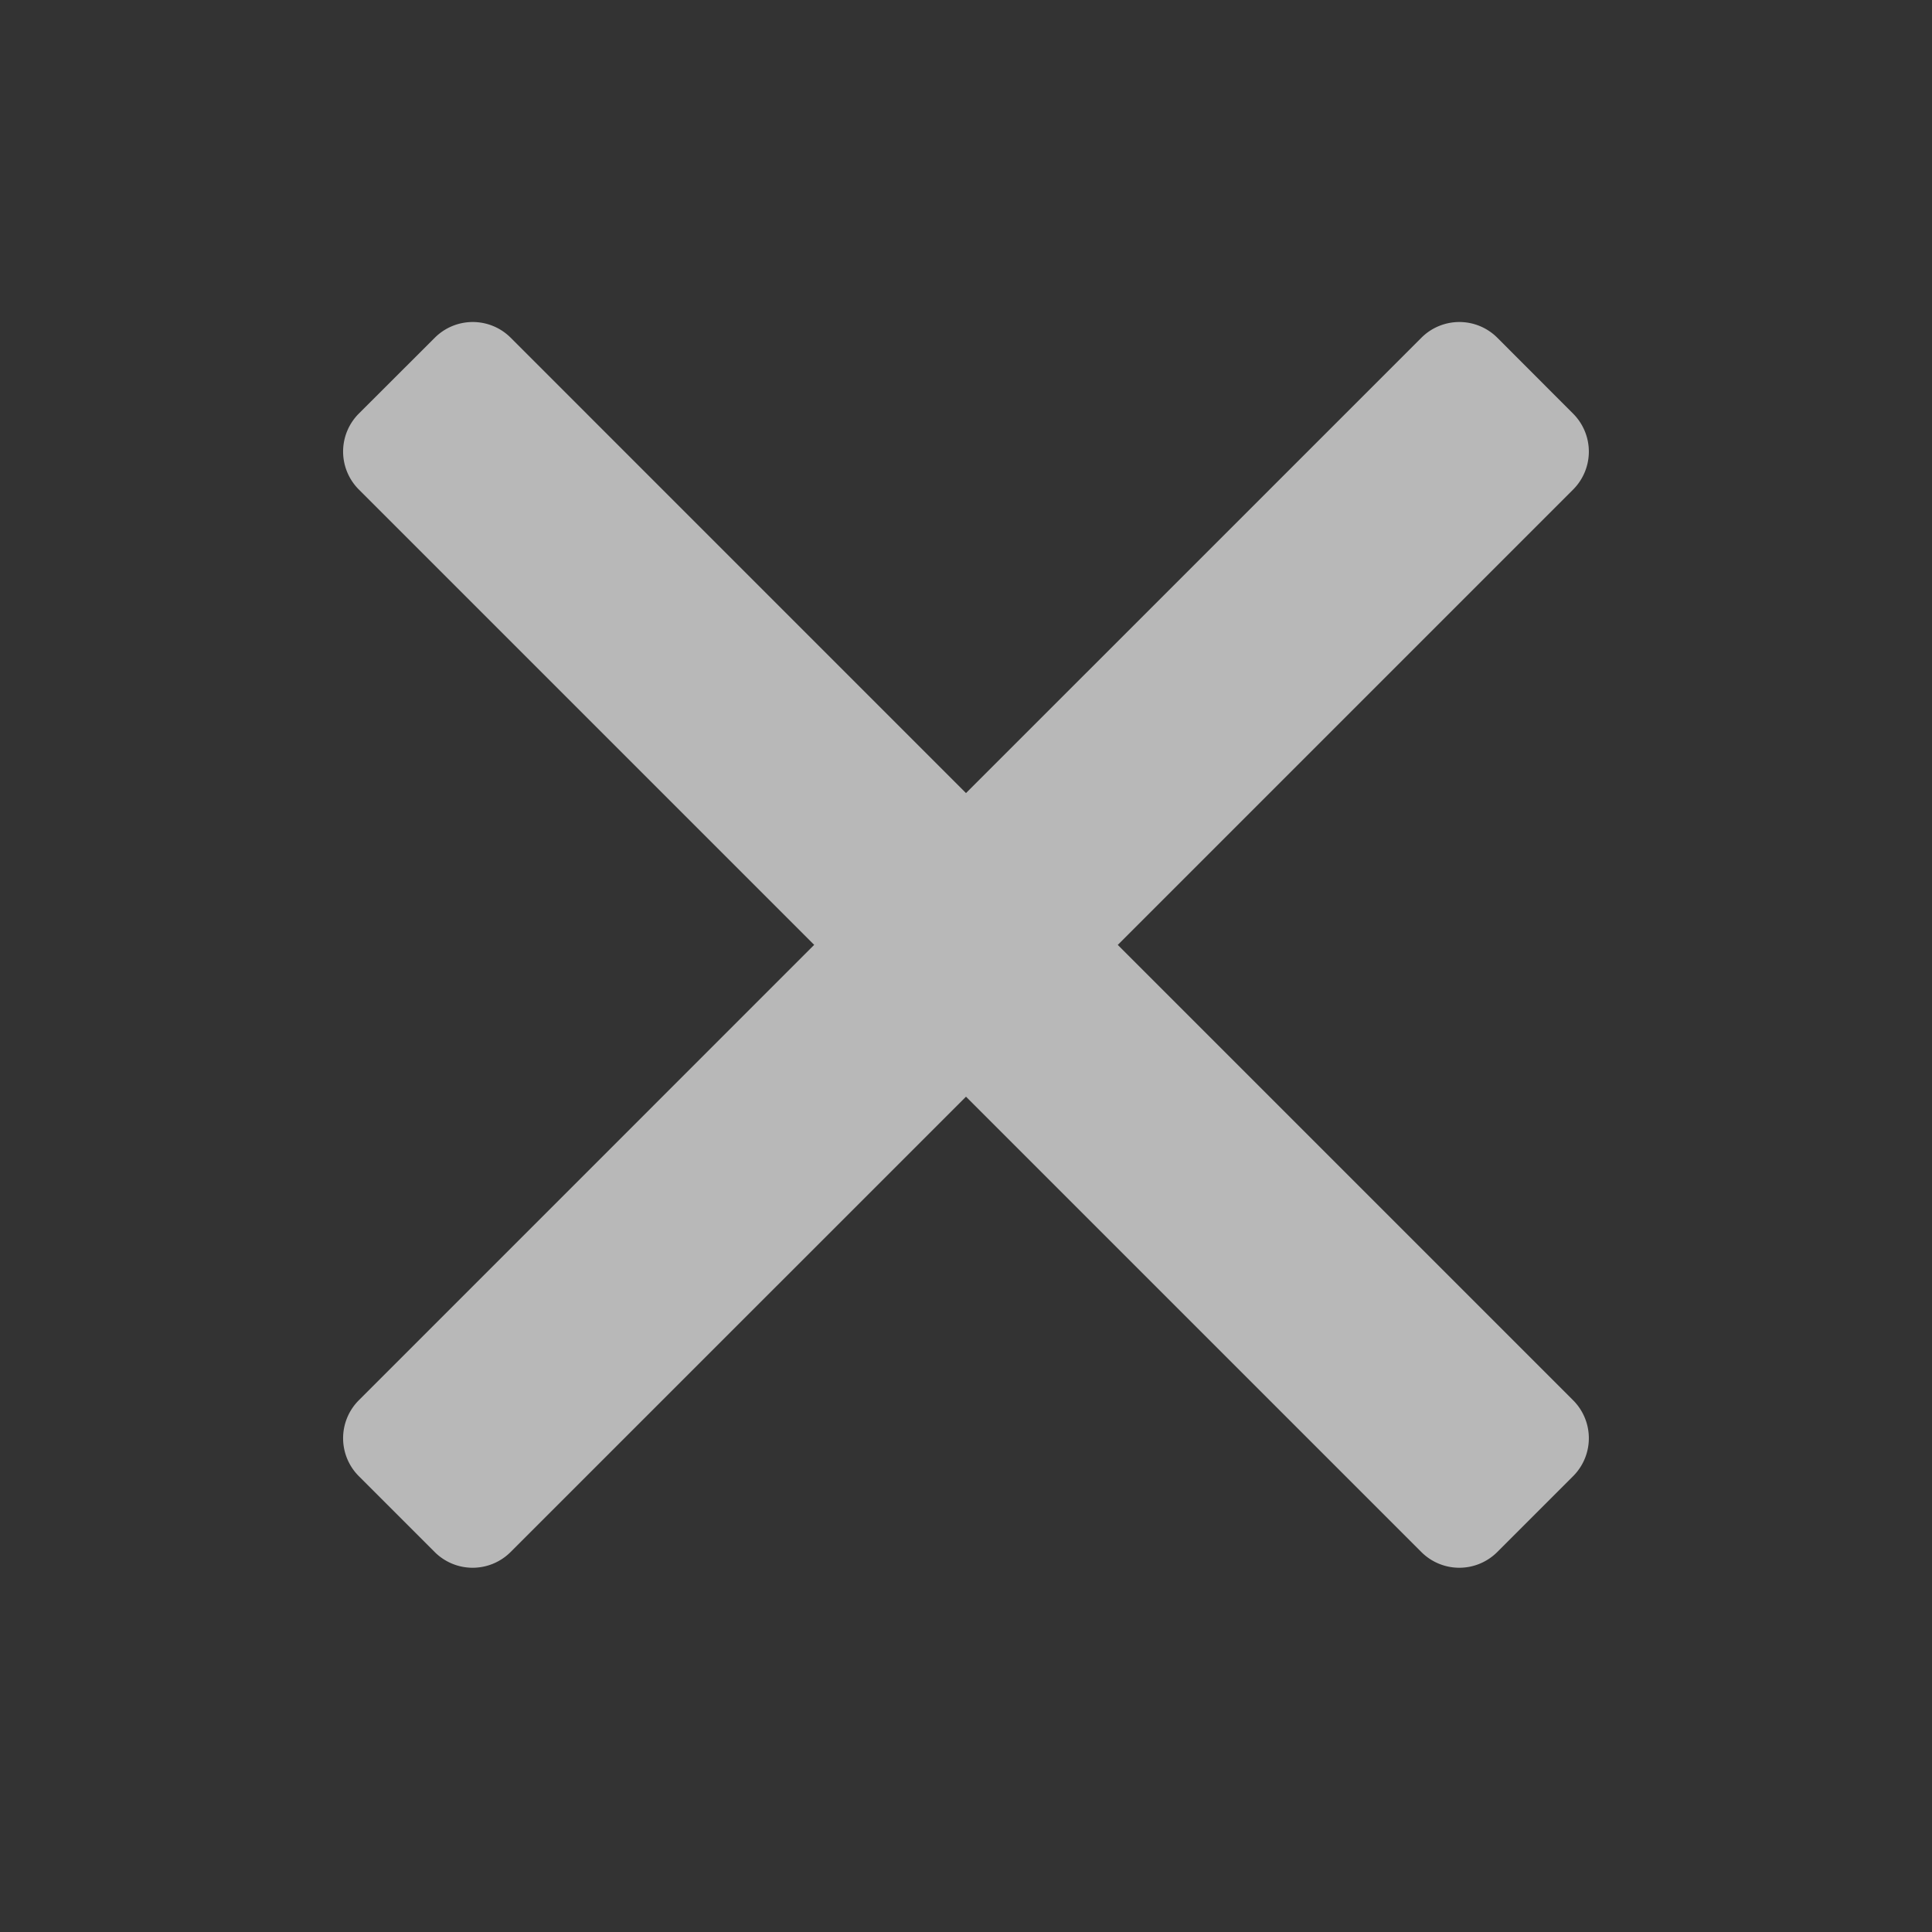 <svg id="S_Close_Md_N_D_2x" data-name="S_Close_Md_N_D@2x" xmlns="http://www.w3.org/2000/svg" width="36" height="36" viewBox="0 0 36 36">
  <rect x="0" y="0" width="36" height="36" fill="#333333" stroke="none"/>
  <defs>
    <style>
      .fill {
        fill: #fff;
        fill-rule: evenodd;
        opacity: 0.65;
      }

      
    </style>
  </defs>
  <title>S_Close_Md_N_D@2x</title>
  <path class="fill" d="M26.486,6.293L18,14.778,9.516,6.293a1,1,0,0,0-1.414,0L6.686,7.707a1,1,0,0,0,0,1.414l8.485,8.485L6.686,26.092a1,1,0,0,0,0,1.414L8.1,28.92a1,1,0,0,0,1.414,0L18,20.435l8.485,8.485a1,1,0,0,0,1.414,0l1.414-1.414a1,1,0,0,0,0-1.414l-8.485-8.485,8.485-8.485a1,1,0,0,0,0-1.414L27.9,6.293a1,1,0,0,0-1.414,0h0Z"/>
  </svg>